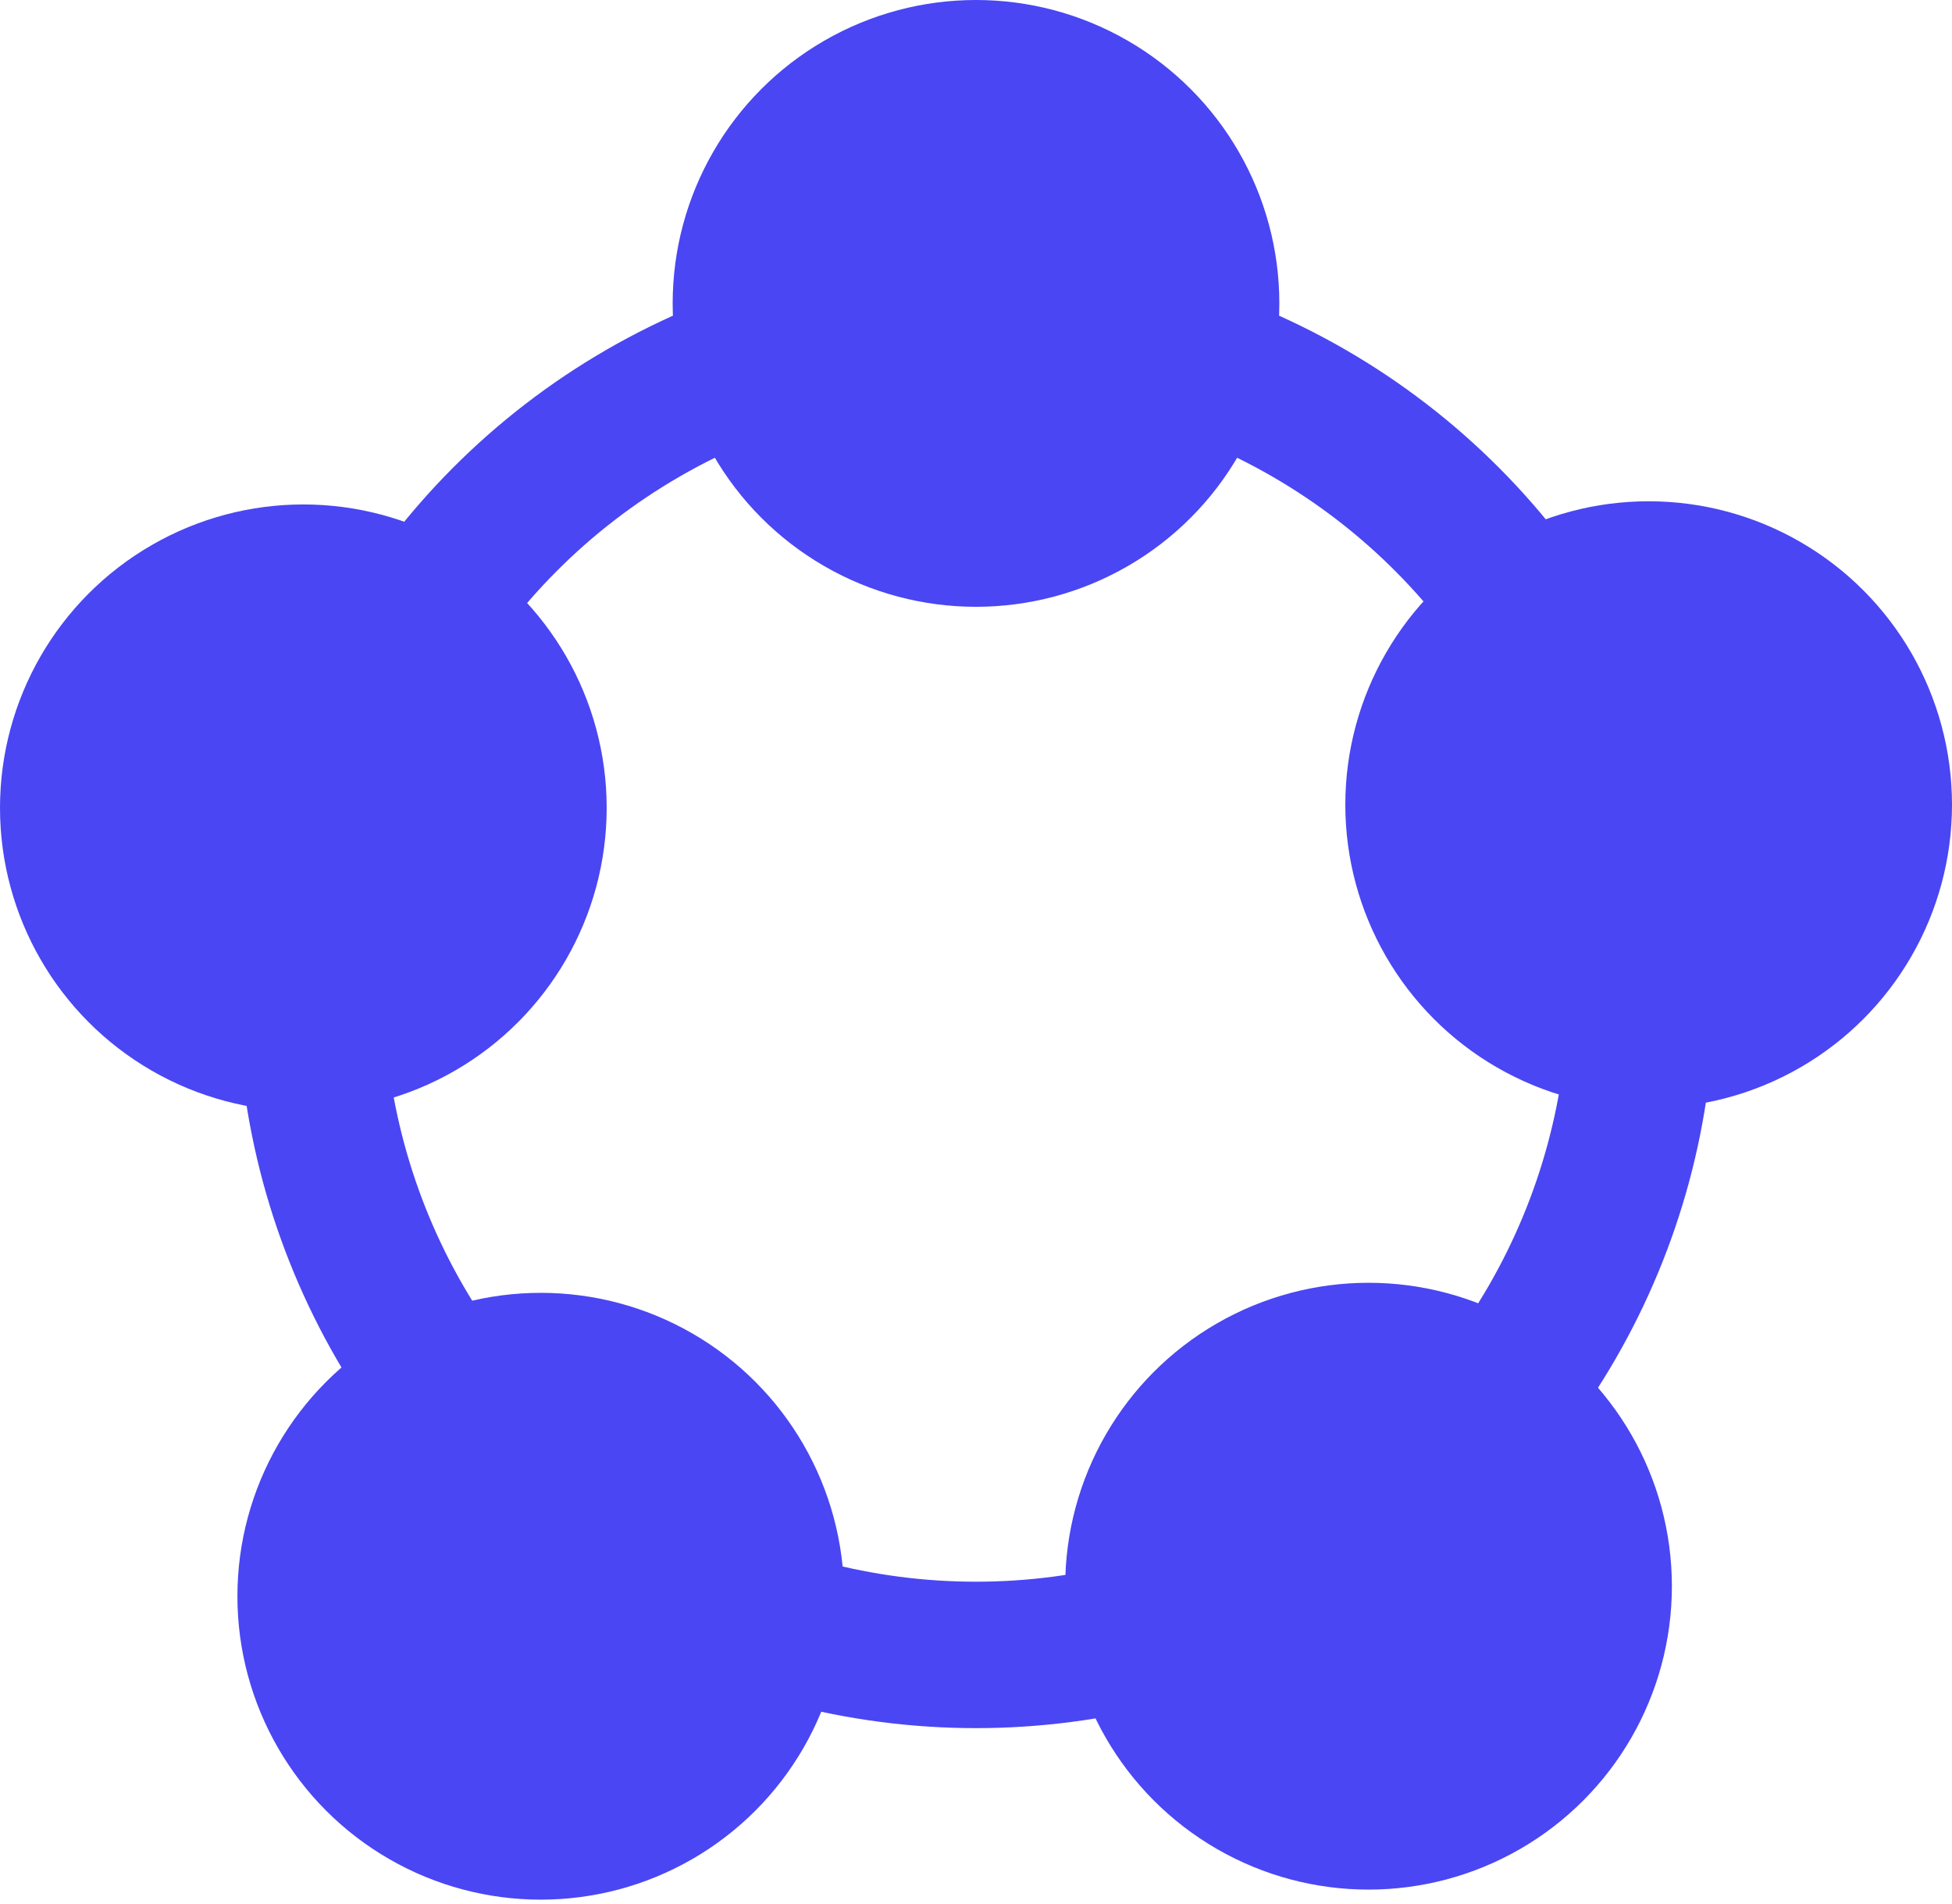 <svg width="40" height="39" viewBox="0 0 40 39" fill="none" xmlns="http://www.w3.org/2000/svg">
<circle cx="20" cy="20.27" r="13.635" stroke="#4A46F3" stroke-width="3"/>
<ellipse cx="20" cy="6.216" rx="6.216" ry="6.216" fill="#4A46F3"/>
<ellipse cx="11.081" cy="32.703" rx="6.216" ry="6.216" fill="#4A46F3"/>
<ellipse cx="28.044" cy="32.497" rx="6.216" ry="6.216" fill="#4A46F3"/>
<ellipse cx="33.784" cy="16.486" rx="6.216" ry="6.216" fill="#4A46F3"/>
<ellipse cx="6.216" cy="16.551" rx="6.216" ry="6.216" fill="#4A46F3"/>
</svg>
